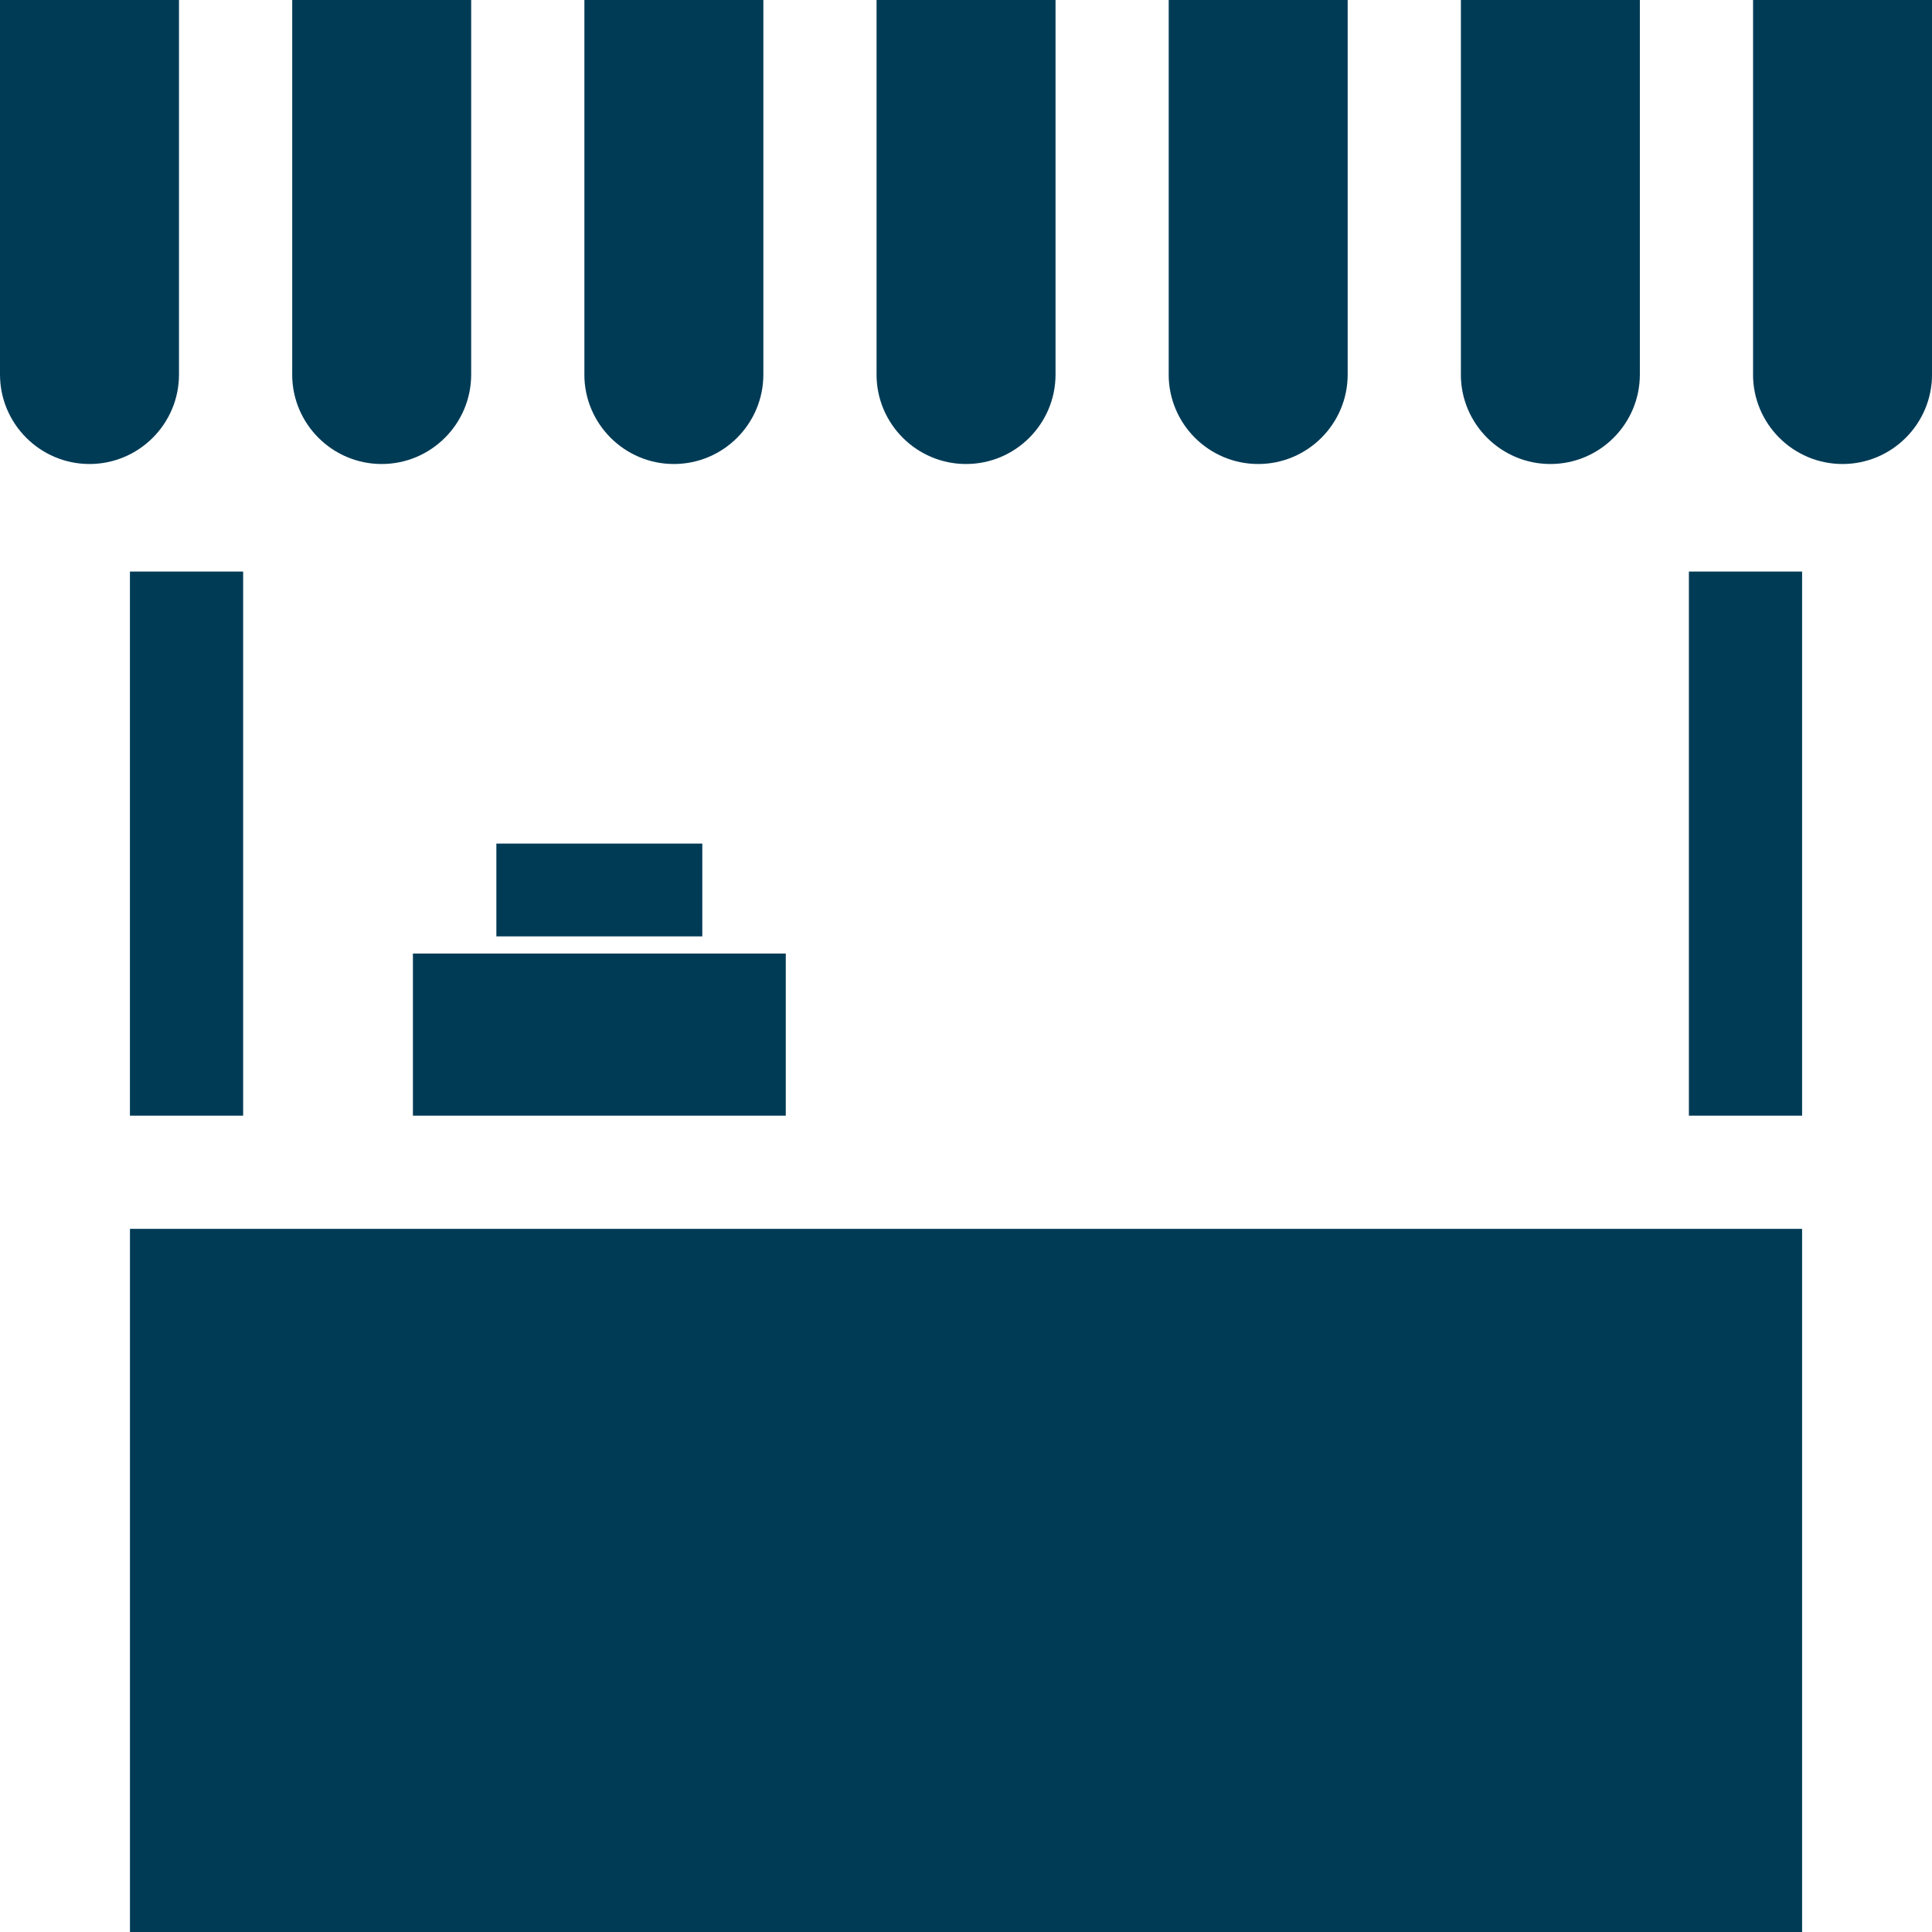 <svg xmlns="http://www.w3.org/2000/svg" id="Layer_1" viewBox="0 0 53.858 53.858"><path d="M0,10.44c0,1.375,1.119,2.495,2.495,2.495s2.495-1.119,2.495-2.495V0H0v10.44ZM8.145,10.44c0,1.375,1.119,2.495,2.495,2.495s2.495-1.119,2.495-2.495V0h-4.989v10.44ZM16.29,10.44c0,1.375,1.119,2.495,2.495,2.495s2.495-1.119,2.495-2.495V0h-4.989v10.44ZM24.435,10.44c0,1.375,1.119,2.495,2.495,2.495s2.495-1.119,2.495-2.495V0h-4.989v10.44ZM32.579,10.44c0,1.375,1.119,2.495,2.495,2.495s2.495-1.119,2.495-2.495V0h-4.989v10.44ZM40.724,10.44c0,1.375,1.119,2.495,2.495,2.495s2.495-1.119,2.495-2.495V0h-4.989v10.44ZM48.869,10.44c0,1.375,1.119,2.495,2.495,2.495s2.495-1.119,2.495-2.495V0h-4.989v10.44ZM3.622,15.933h3.156v15.168h-3.156v-15.168ZM47.081,15.933h3.156v15.168h-3.156v-15.168ZM11.511,26.582h10.394v4.519h-10.394v-4.519ZM13.837,23.517h5.741v2.586h-5.741v-2.586ZM50.237,34.257v19.602h-21.729s-3.156,0-3.156,0h0s-21.729,0-21.729,0v-19.602h46.615Z" fill="#003b56"></path></svg>